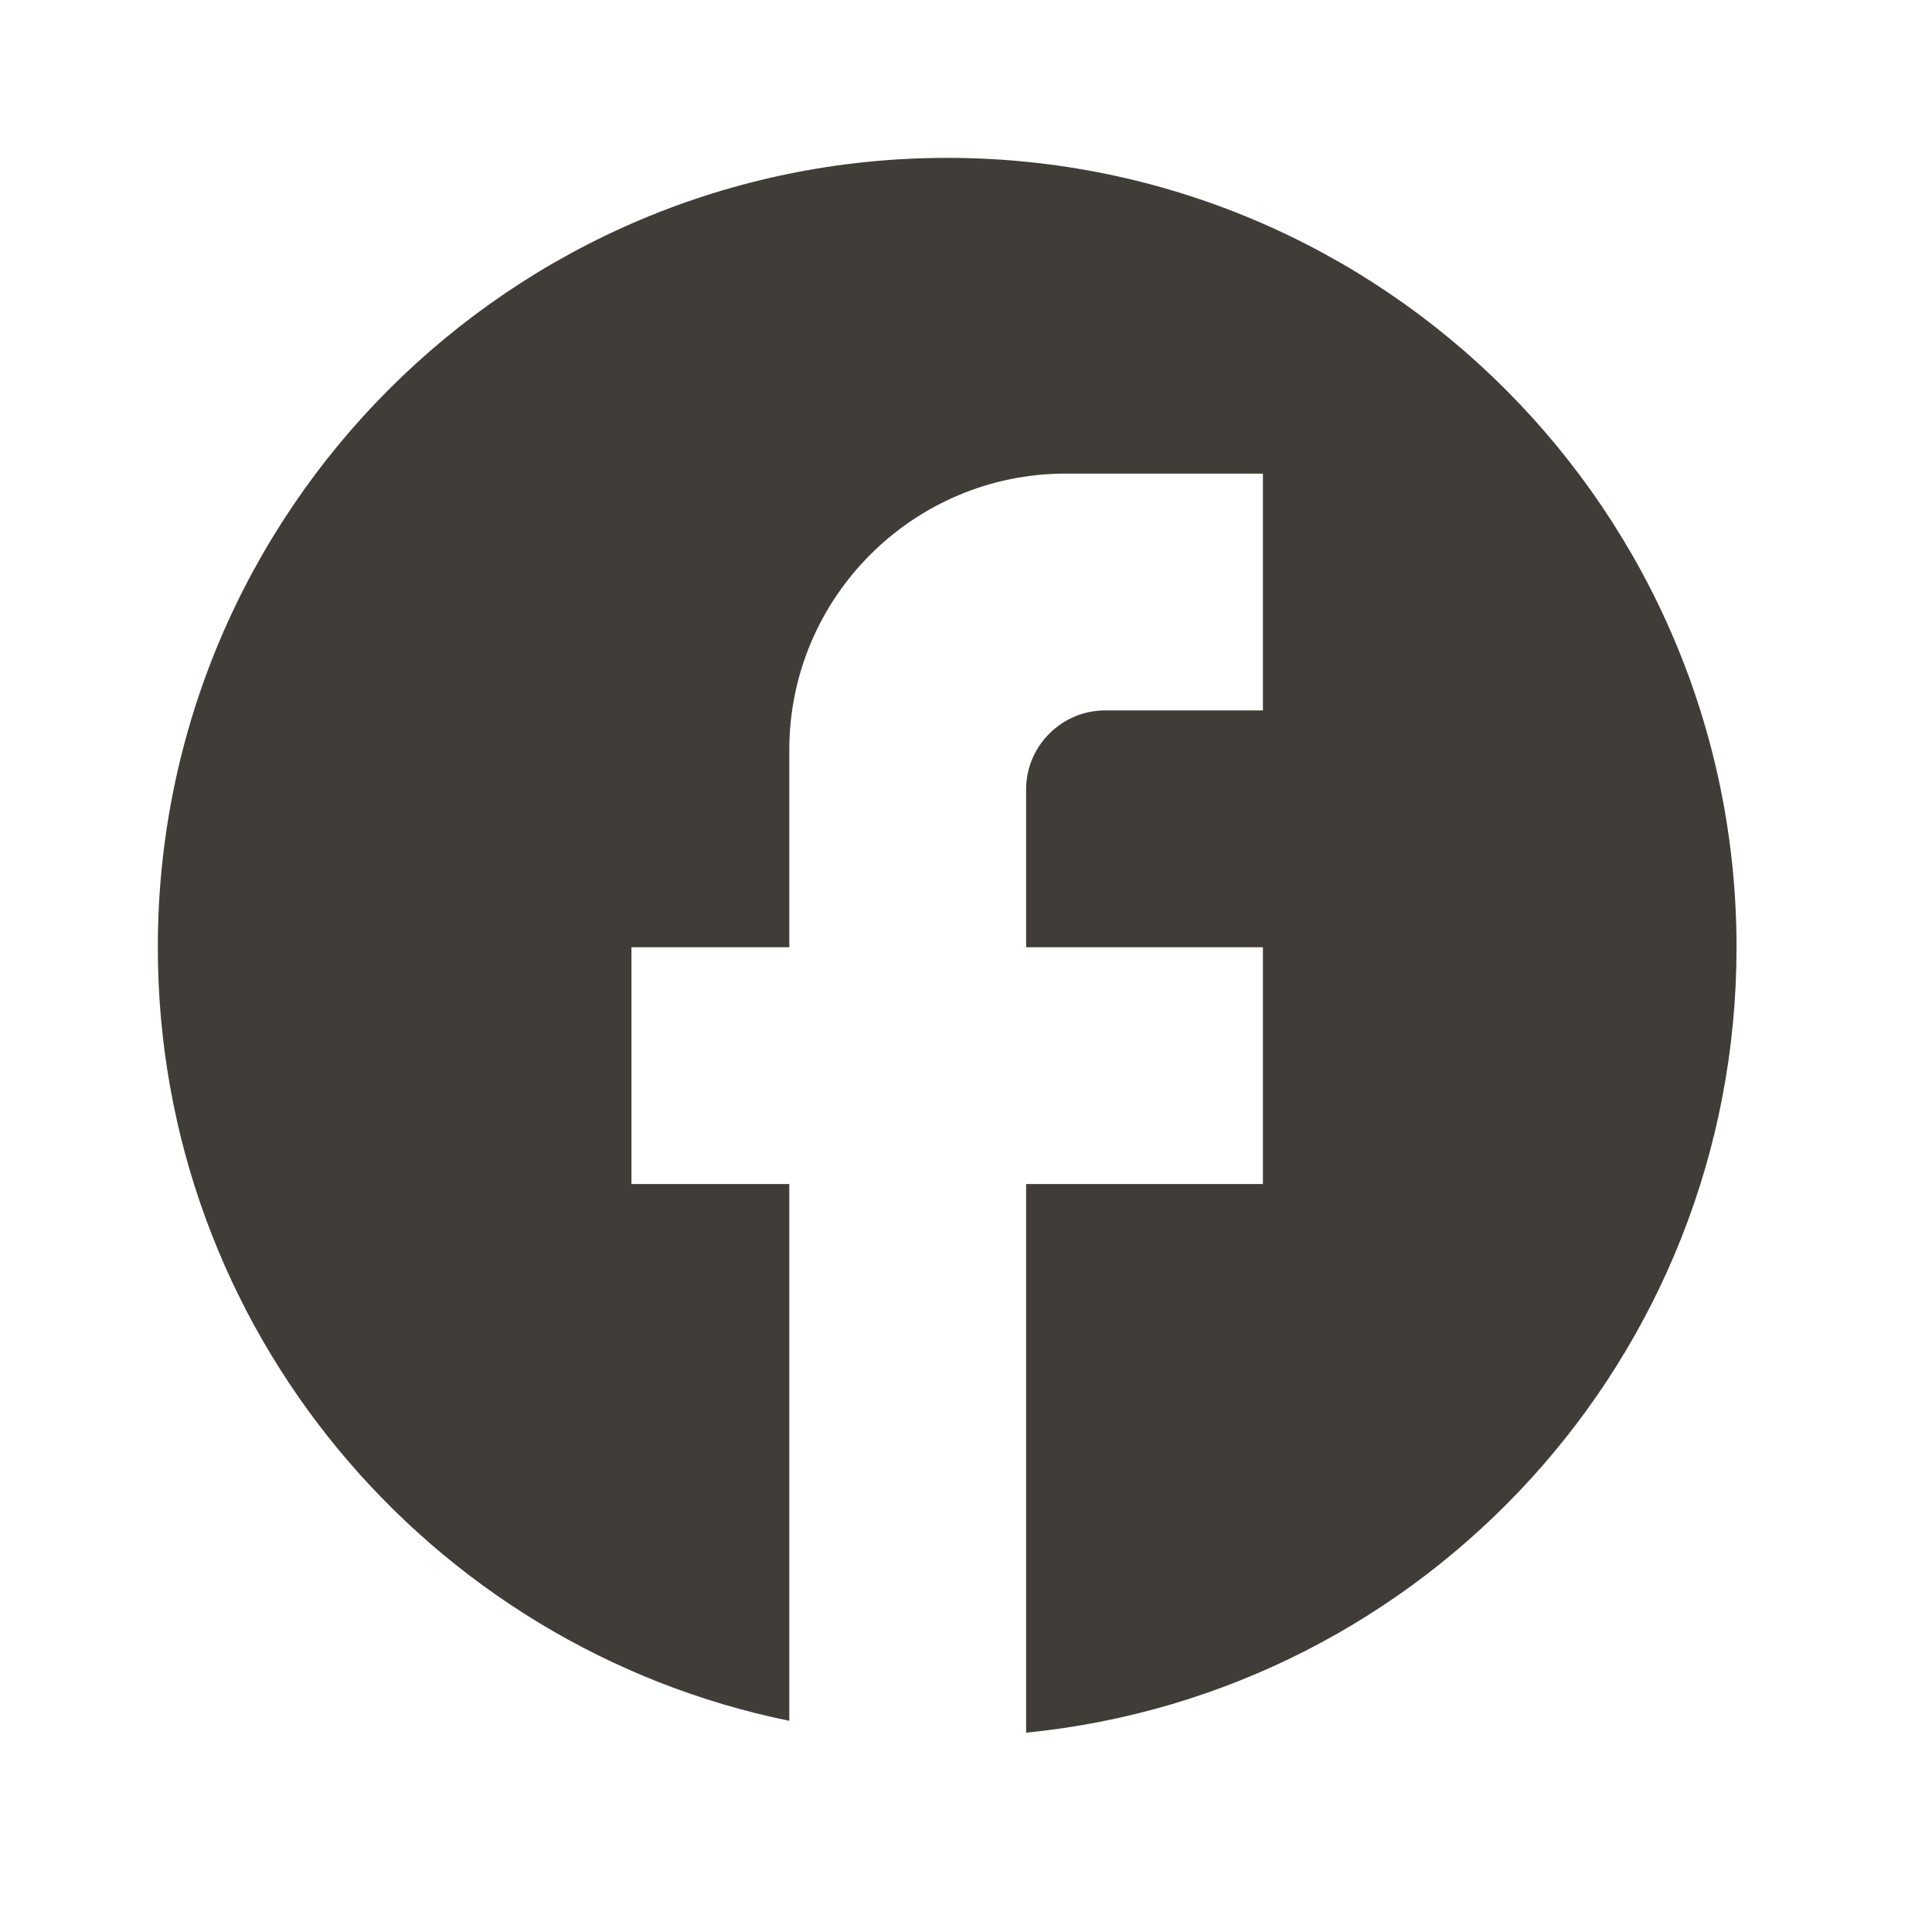 <svg width="35" height="35" viewBox="0 0 35 35" fill="none" xmlns="http://www.w3.org/2000/svg">
<path d="M31.459 17.16C31.459 9.267 25.053 2.86 17.159 2.86C9.266 2.86 2.859 9.267 2.859 17.16C2.859 24.082 7.779 29.845 14.299 31.174V21.45H11.439V17.16H14.299V13.585C14.299 10.825 16.544 8.58 19.304 8.58H22.879V12.87H20.019C19.233 12.87 18.589 13.514 18.589 14.3V17.16H22.879V21.45H18.589V31.389C25.811 30.674 31.459 24.582 31.459 17.16Z" fill="#403D39"/>
</svg>
